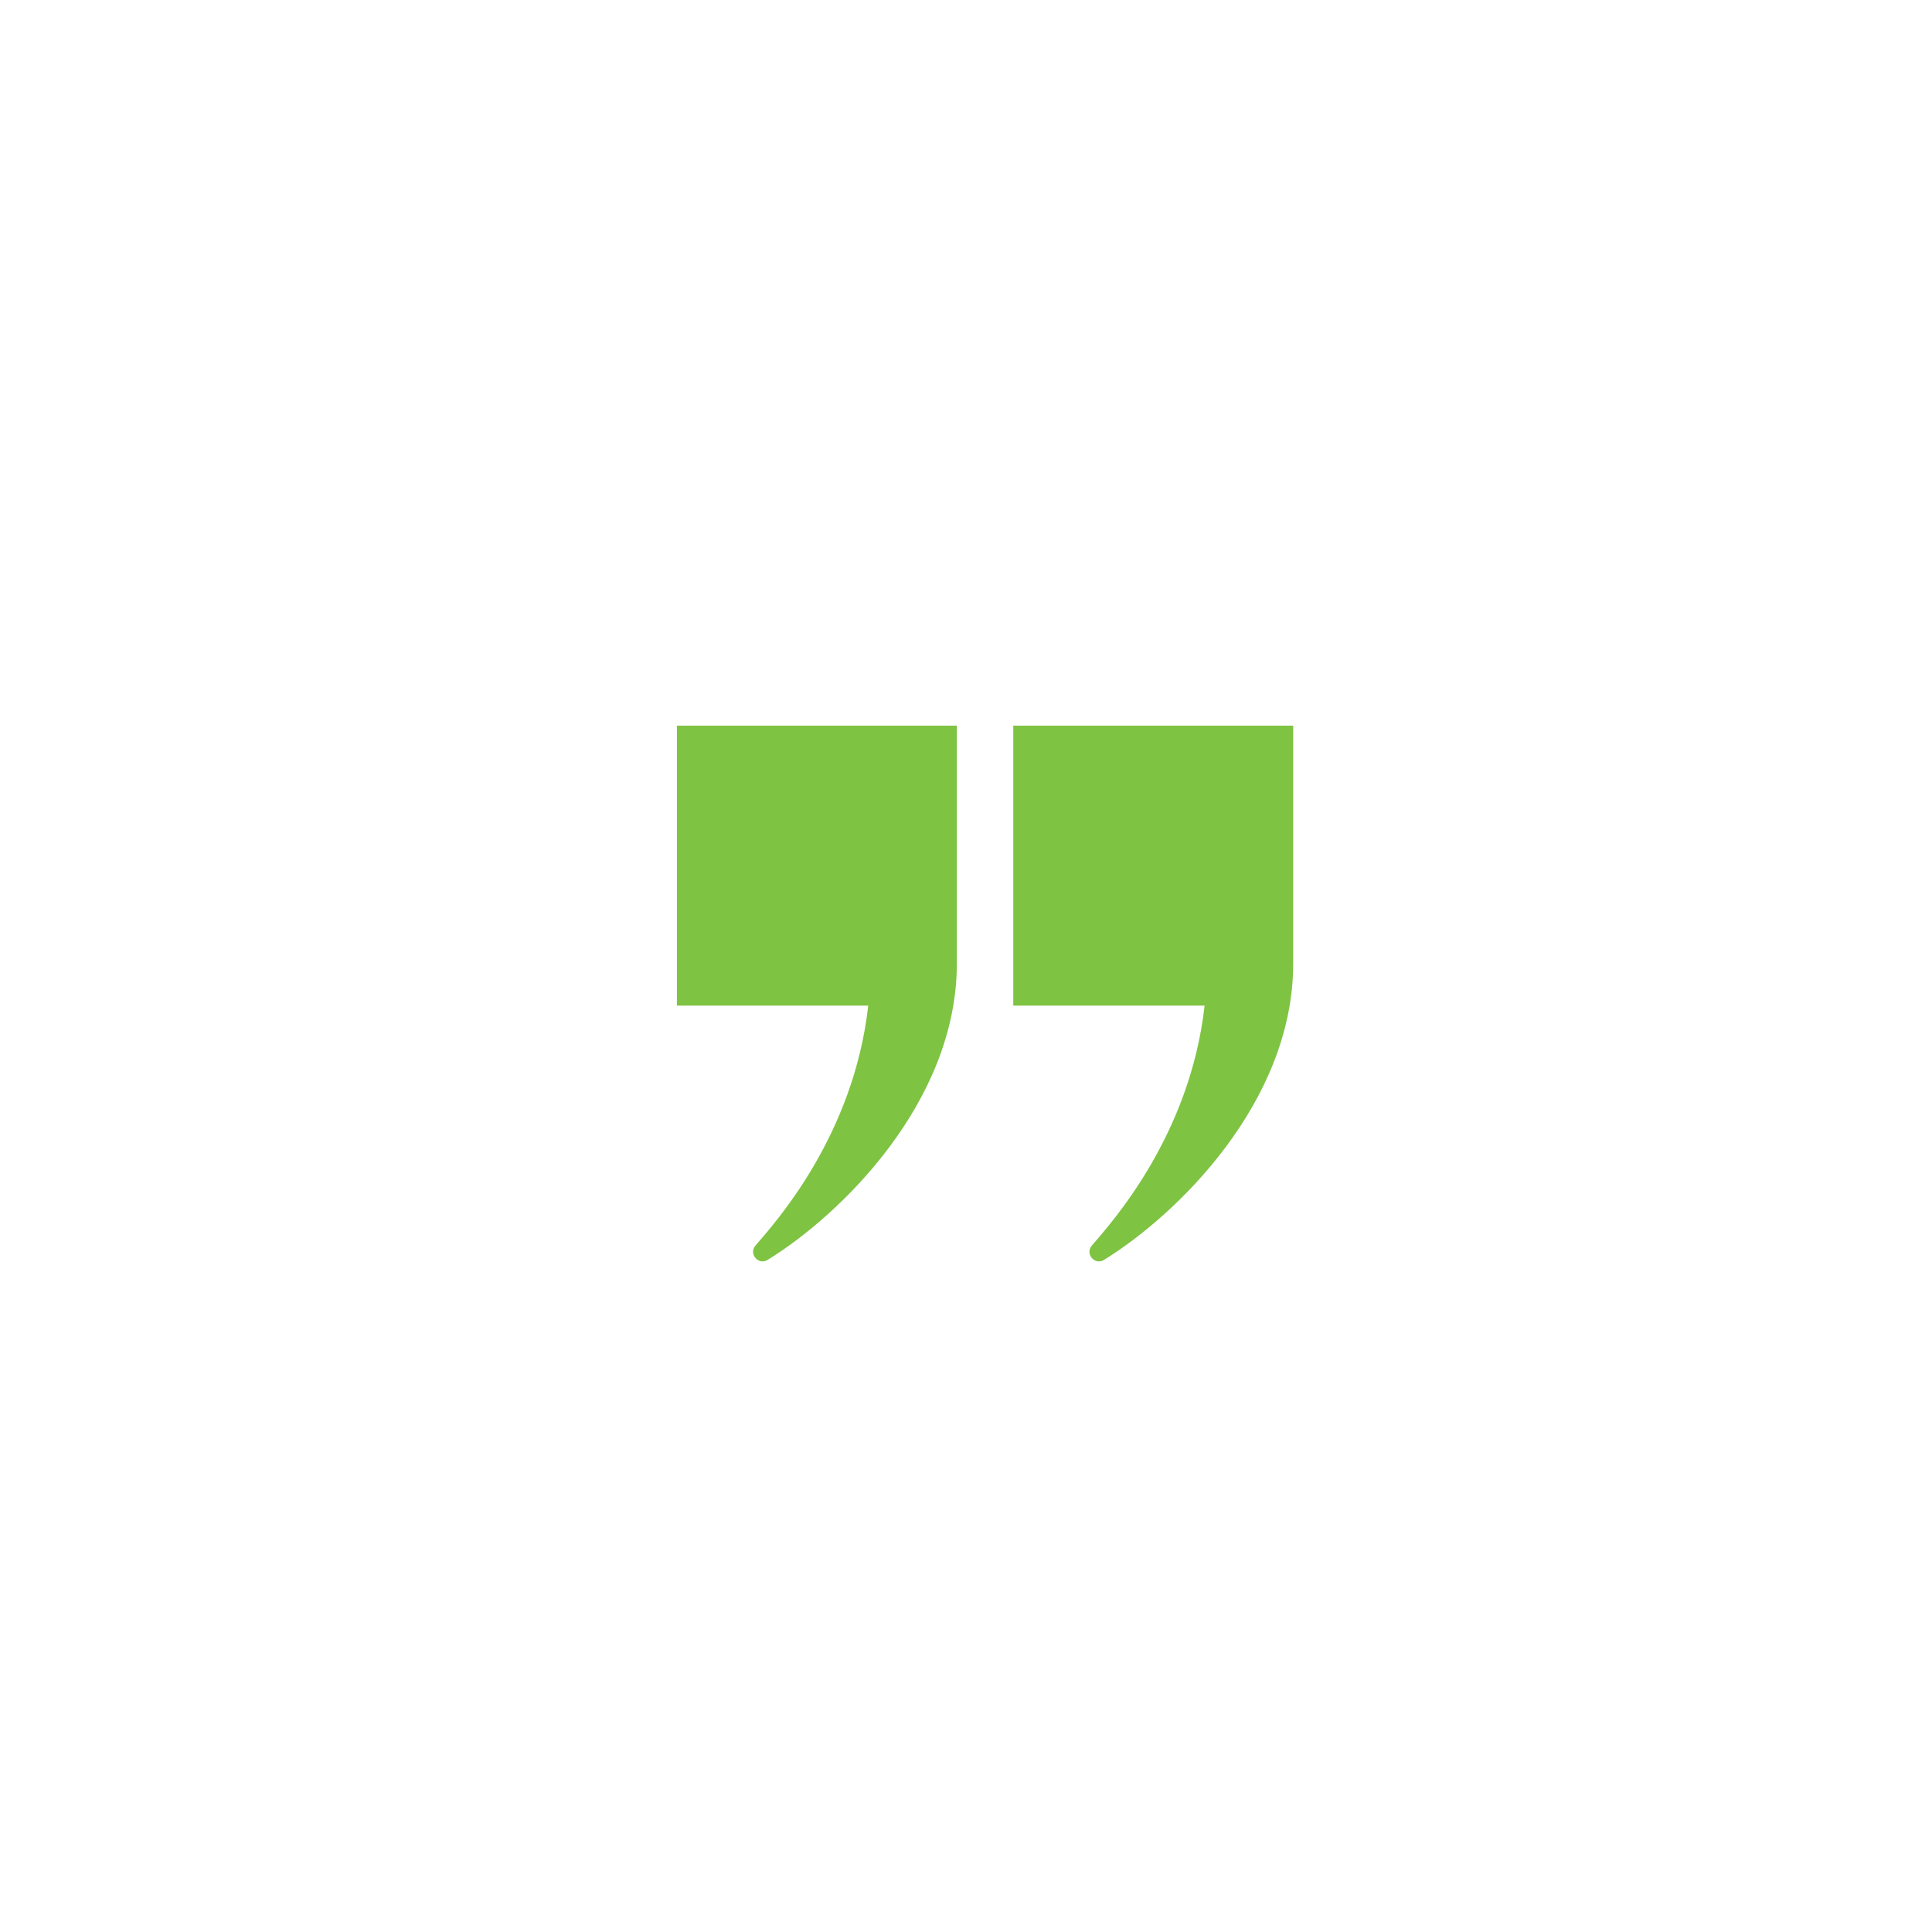 <svg id="Layer_1" xmlns="http://www.w3.org/2000/svg" viewBox="0 0 300 300"><defs><style>.cls-1{fill:#7fc342;}</style></defs><path class="cls-1" d="M148.58,112.67v36.91c0,21.58-18.11,39.12-29.39,46.06-1.43,.88-2.98-.95-1.88-2.23,3.06-3.57,15.23-17,17.51-37.26h-29.71v-43.47h43.47Z"></path><path class="cls-1" d="M200.81,112.67v36.91c0,21.58-18.11,39.12-29.39,46.06-1.43,.88-2.98-.95-1.88-2.23,3.06-3.57,15.23-17,17.51-37.26h-29.71v-43.47h43.47Z"></path></svg>